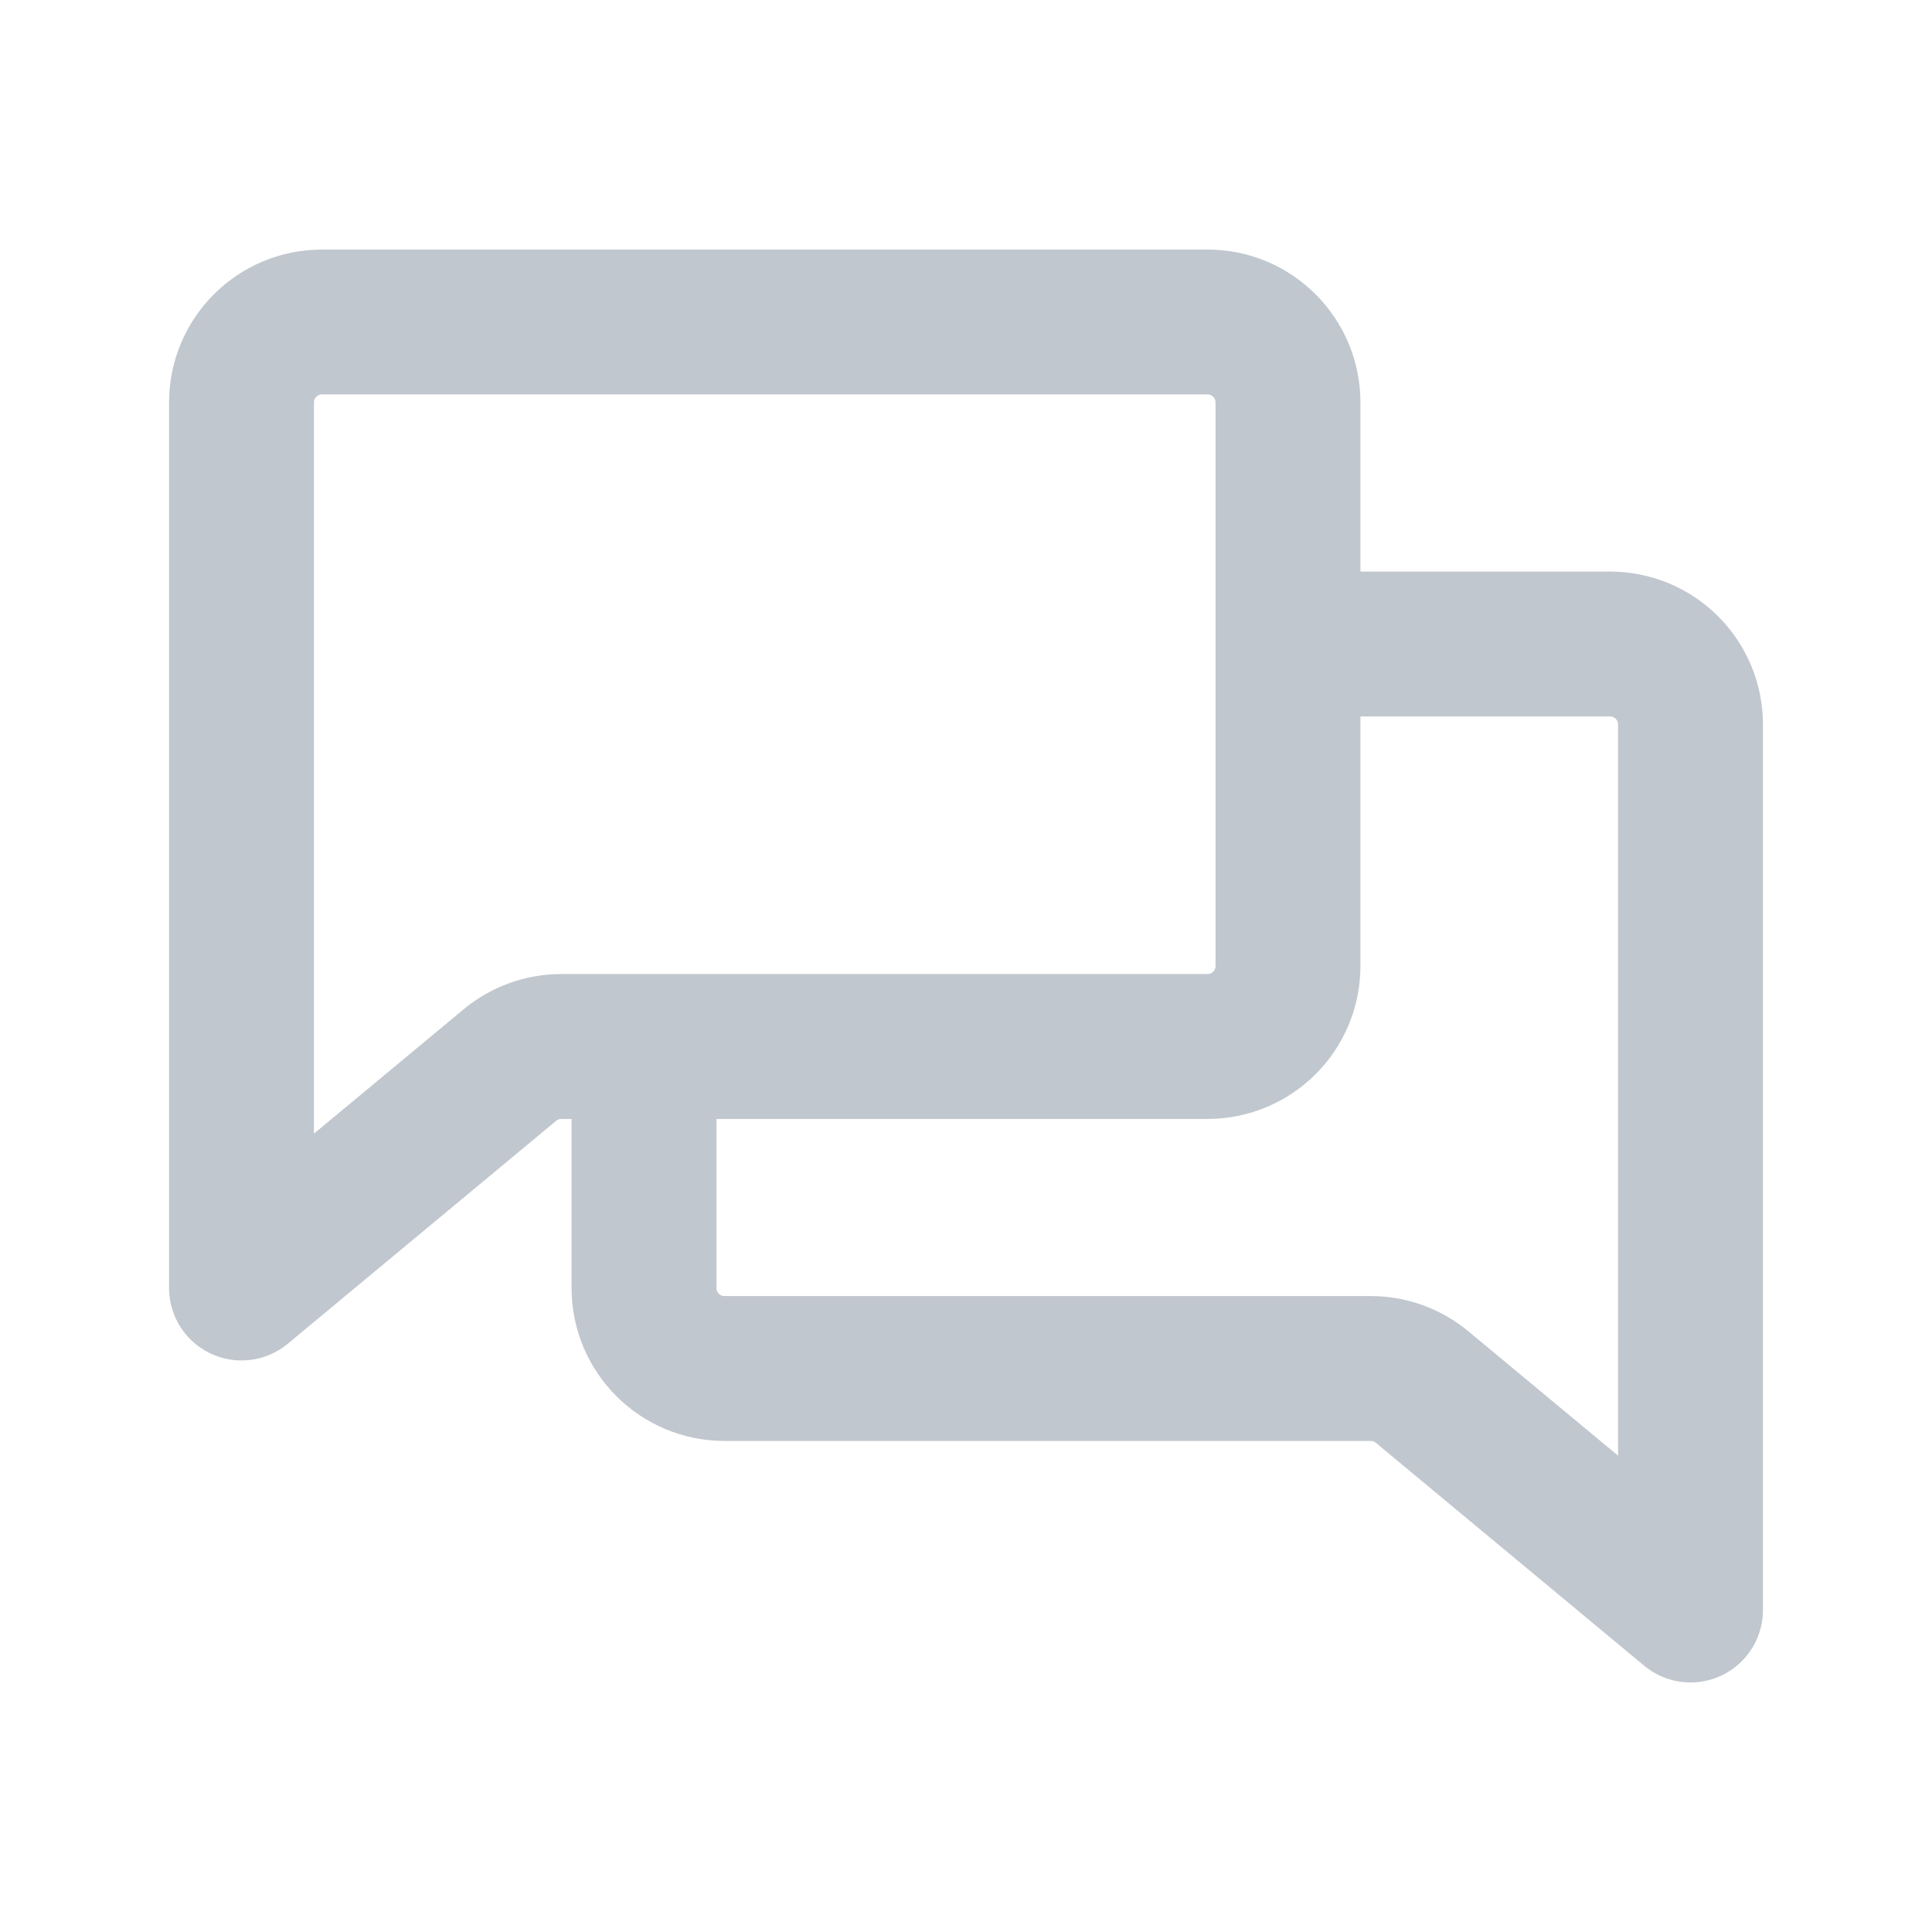 <?xml version="1.0" encoding="UTF-8"?>
<svg xmlns="http://www.w3.org/2000/svg" width="80" height="80" viewBox="0 0 80 80" fill="none">
  <g opacity="0.6">
    <path d="M53.333 26.667H66.667C68.508 26.667 70 28.159 70 30V66.667L58.888 57.436C58.29 56.939 57.538 56.667 56.759 56.667H30C28.159 56.667 26.667 55.174 26.667 53.333V43.333M50 13.333C51.841 13.333 53.333 14.826 53.333 16.667V40C53.333 41.841 51.841 43.333 50 43.333H23.241C22.462 43.333 21.71 43.605 21.112 44.103L10 53.333V16.667C10 14.826 11.492 13.333 13.333 13.333H50Z" stroke="#98A2AE" stroke-width="6" stroke-linecap="round" stroke-linejoin="round"></path>
  </g>
</svg>
